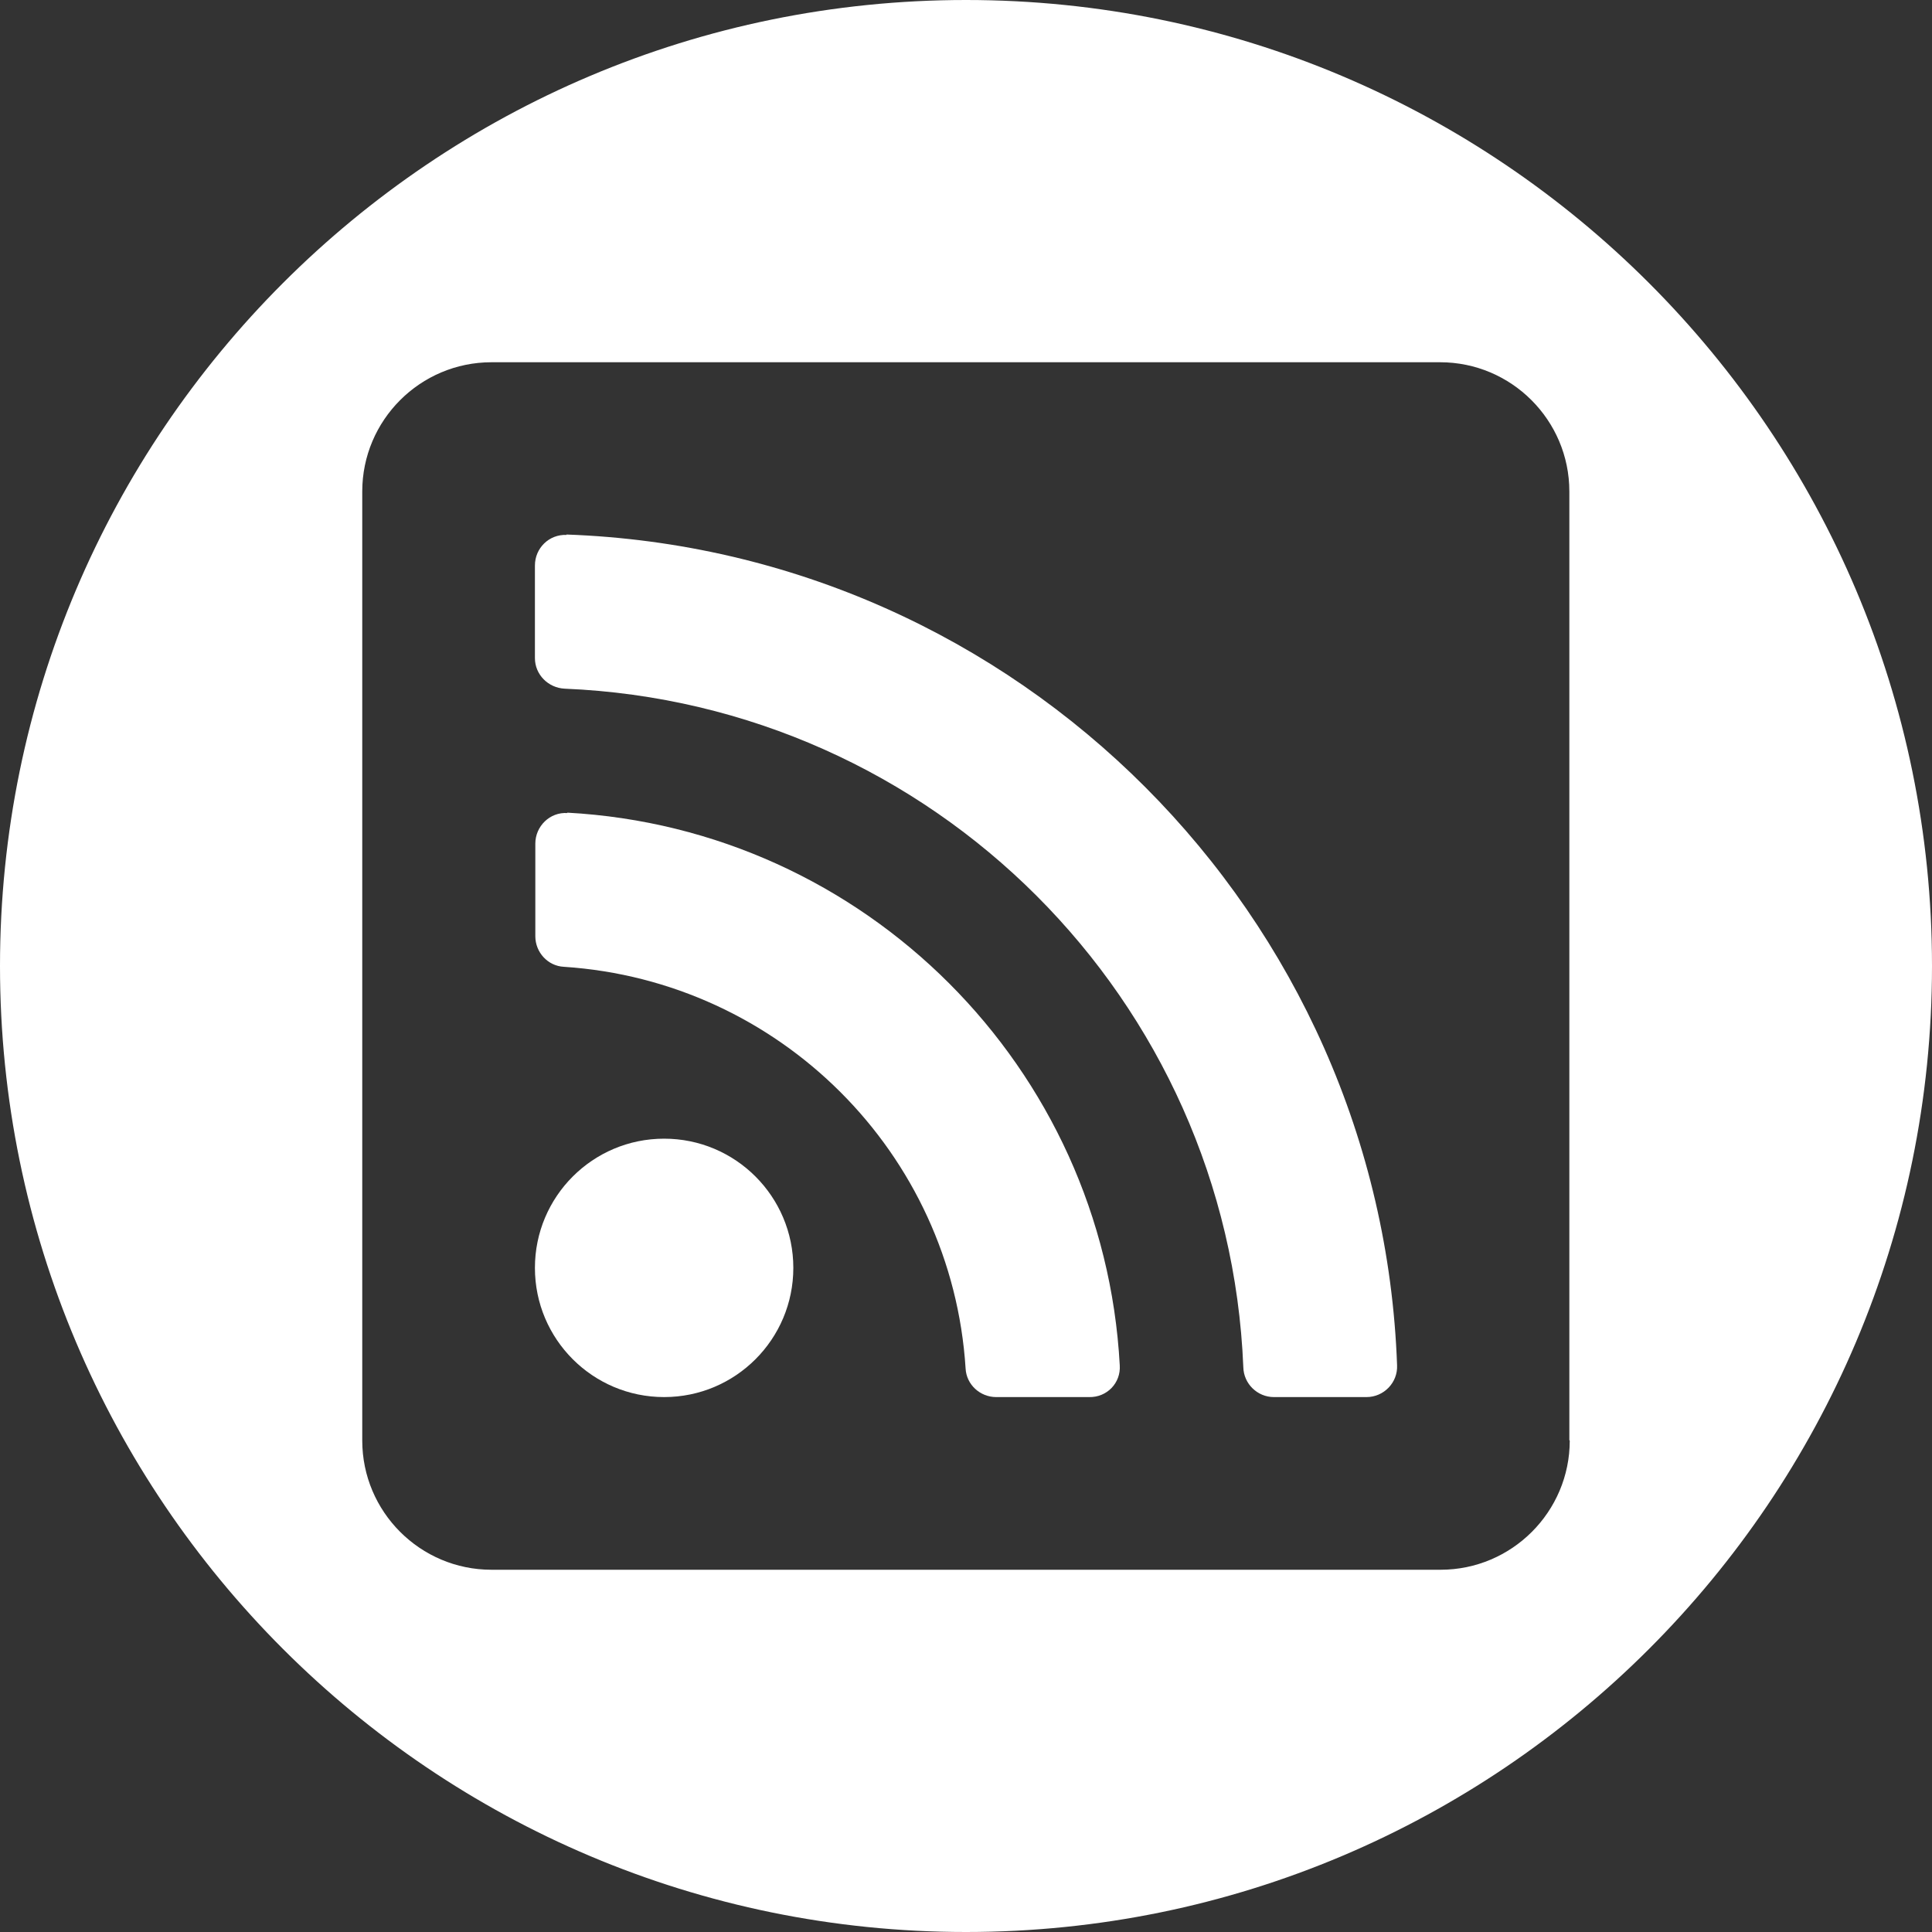 <?xml version="1.0" encoding="UTF-8"?><svg id="Capa_2" xmlns="http://www.w3.org/2000/svg" viewBox="0 0 48 48"><rect x="0" y="0" width="48" height="48" fill="#333333" stroke="none"/><defs><style>.cls-1{fill:#fff;}</style></defs><g id="Social"><path class="cls-1" d="M14.1,20.2c-.44-.03-.8.33-.8.76v2.3c0,.4.31.74.71.76,5.35.35,9.64,4.62,9.98,9.98.02.4.36.71.76.71h2.31c.44.01.79-.35.76-.79-.4-7.4-6.33-13.33-13.73-13.73Z"/><circle class="cls-1" cx="16.5" cy="31.5" r="3.21"/><path class="cls-1" d="M14.08,13.29c-.44-.02-.79.33-.79.76v2.3c0,.41.33.74.74.76,9.15.38,16.49,7.72,16.86,16.86.01.41.35.74.76.74h2.3c.43,0,.78-.36.76-.79-.4-11.18-9.4-20.24-20.64-20.64Z"/><path class="cls-1" d="M24,0C10.75,0,0,10.75,0,24s10.75,24,24,24,24-10.75,24-24S37.25,0,24,0ZM39,35.79c0,1.77-1.44,3.21-3.21,3.21H12.21c-1.77,0-3.21-1.44-3.21-3.21V12.21c0-1.77,1.44-3.21,3.21-3.21h23.57c1.77,0,3.21,1.44,3.21,3.21v23.57Z"/></g></svg>
